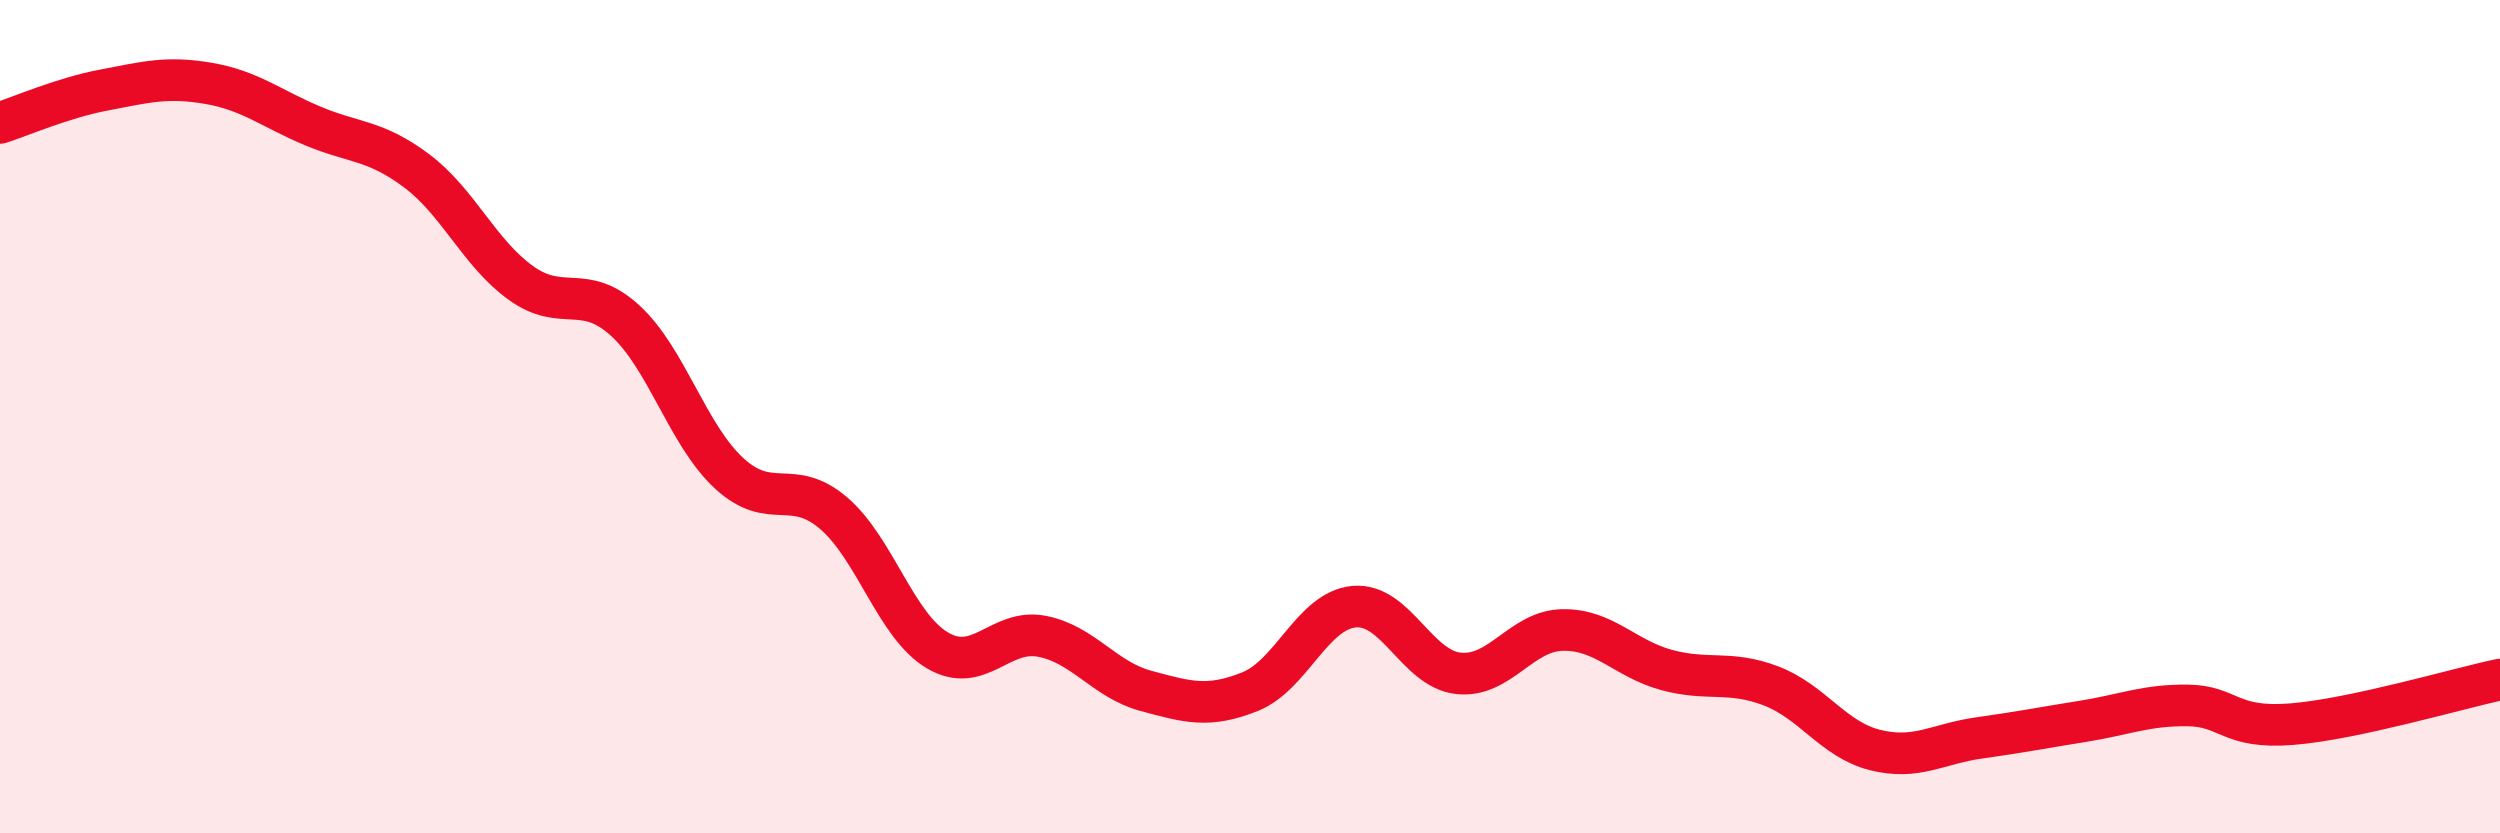 
    <svg width="60" height="20" viewBox="0 0 60 20" xmlns="http://www.w3.org/2000/svg">
      <path
        d="M 0,2.95 C 0.5,2.79 1.5,2.35 2.5,2.16 C 3.5,1.97 4,1.83 5,2 C 6,2.17 6.5,2.6 7.5,3.02 C 8.5,3.44 9,3.35 10,4.1 C 11,4.85 11.5,6.07 12.5,6.79 C 13.5,7.51 14,6.78 15,7.69 C 16,8.6 16.5,10.44 17.5,11.36 C 18.5,12.28 19,11.46 20,12.31 C 21,13.16 21.5,15.02 22.5,15.61 C 23.5,16.2 24,15.08 25,15.27 C 26,15.46 26.5,16.31 27.5,16.58 C 28.5,16.85 29,17 30,16.6 C 31,16.2 31.5,14.65 32.5,14.56 C 33.5,14.47 34,16.05 35,16.16 C 36,16.27 36.5,15.14 37.5,15.12 C 38.5,15.1 39,15.81 40,16.08 C 41,16.35 41.5,16.08 42.5,16.46 C 43.5,16.84 44,17.75 45,18 C 46,18.25 46.5,17.85 47.5,17.71 C 48.5,17.57 49,17.47 50,17.31 C 51,17.15 51.5,16.92 52.5,16.93 C 53.5,16.94 53.5,17.5 55,17.38 C 56.5,17.26 59,16.52 60,16.31L60 20L0 20Z"
        fill="#EB0A25"
        opacity="0.1"
        stroke-linecap="round"
        stroke-linejoin="round"
      />
      <path
        d="M 0,2.95 C 0.5,2.79 1.5,2.35 2.5,2.16 C 3.5,1.97 4,1.83 5,2 C 6,2.17 6.5,2.6 7.5,3.02 C 8.5,3.44 9,3.35 10,4.1 C 11,4.85 11.5,6.07 12.5,6.79 C 13.5,7.51 14,6.78 15,7.69 C 16,8.6 16.5,10.44 17.5,11.36 C 18.5,12.28 19,11.46 20,12.31 C 21,13.16 21.5,15.02 22.5,15.61 C 23.5,16.2 24,15.08 25,15.27 C 26,15.46 26.5,16.31 27.5,16.58 C 28.5,16.85 29,17 30,16.6 C 31,16.2 31.5,14.65 32.5,14.56 C 33.5,14.47 34,16.05 35,16.16 C 36,16.27 36.5,15.14 37.5,15.12 C 38.5,15.1 39,15.81 40,16.08 C 41,16.35 41.5,16.08 42.5,16.46 C 43.5,16.84 44,17.75 45,18 C 46,18.25 46.5,17.85 47.5,17.71 C 48.5,17.57 49,17.47 50,17.31 C 51,17.15 51.5,16.92 52.5,16.93 C 53.5,16.94 53.5,17.5 55,17.38 C 56.5,17.26 59,16.52 60,16.31"
        stroke="#EB0A25"
        stroke-width="1"
        fill="none"
        stroke-linecap="round"
        stroke-linejoin="round"
      />
    </svg>
  